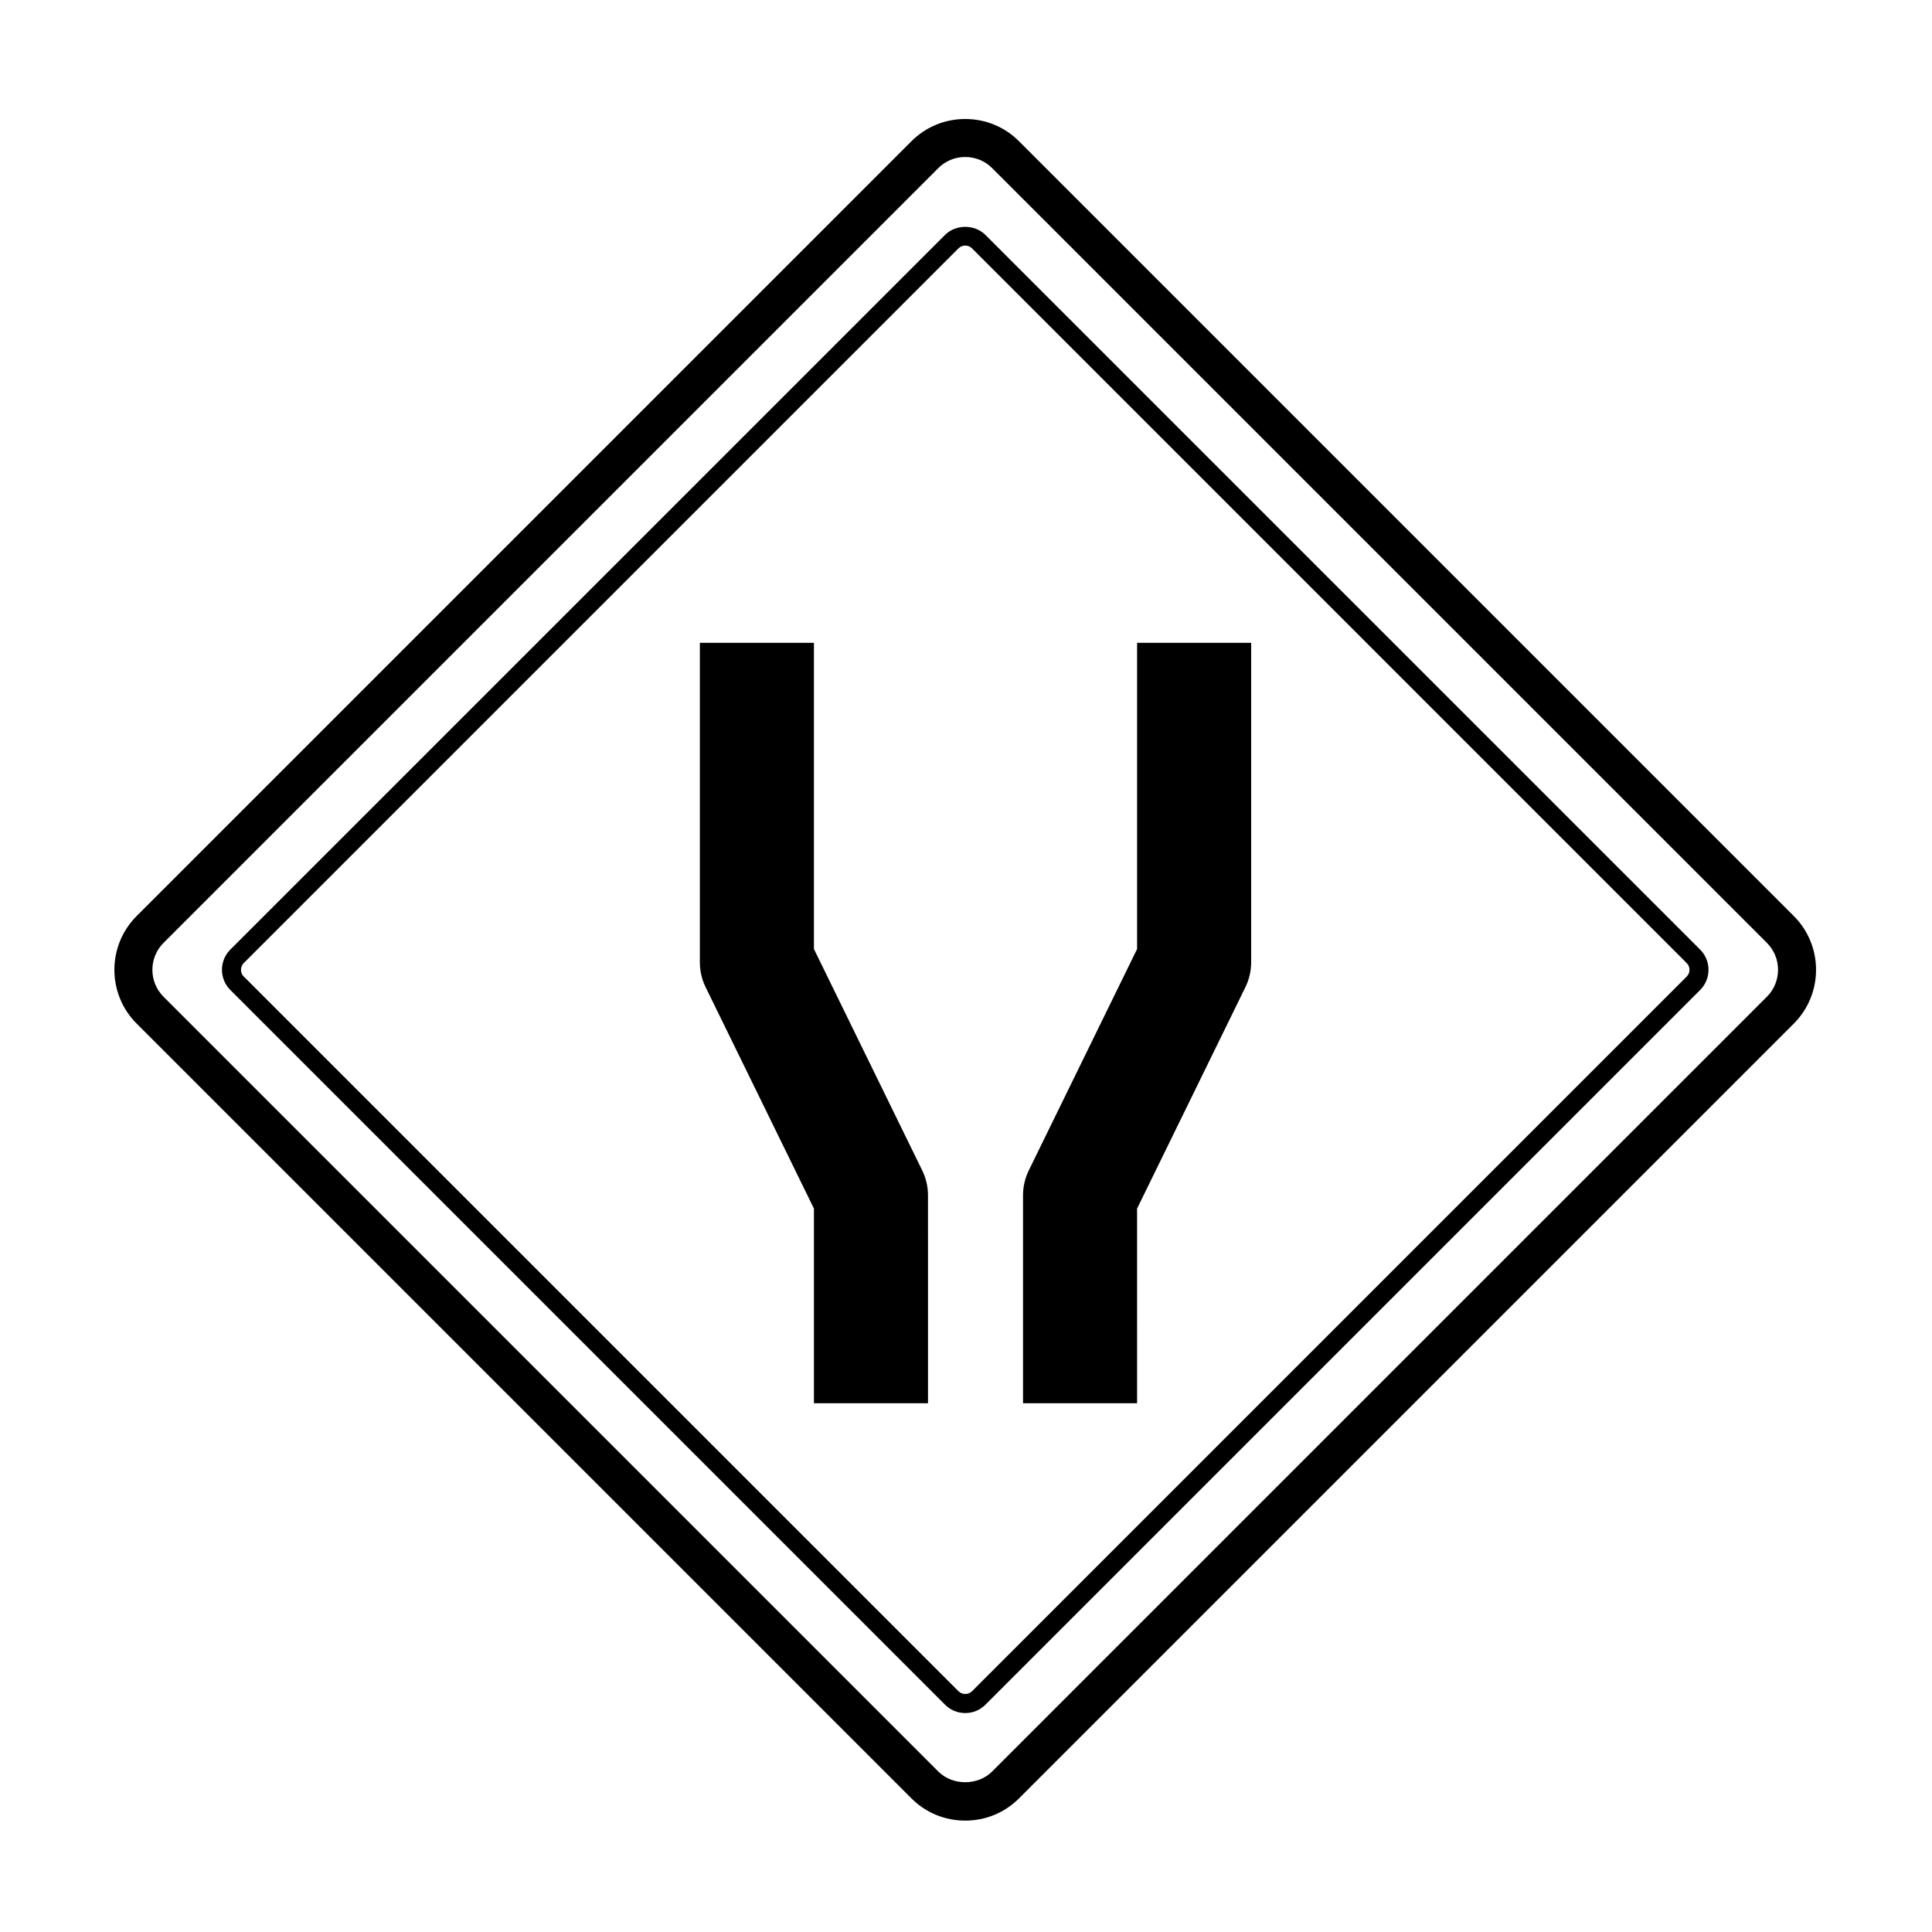 <?xml version="1.0" encoding="UTF-8"?>
<!-- Uploaded to: SVG Repo, www.svgrepo.com, Generator: SVG Repo Mixer Tools -->
<svg fill="#000000" width="800px" height="800px" version="1.1" viewBox="144 144 512 512" xmlns="http://www.w3.org/2000/svg">
 <g>
  <path d="m619.38 386.76-205.34-205.34c-3.793-3.793-8.852-5.883-14.246-5.883s-10.453 2.09-14.246 5.883l-205.34 205.34c-7.856 7.856-7.856 20.641 0 28.5l205.34 205.34c3.793 3.793 8.852 5.879 14.246 5.879s10.453-2.086 14.246-5.879l205.34-205.34c7.856-7.856 7.856-20.645 0-28.5zm-7.125 21.375-205.34 205.34c-3.777 3.777-10.469 3.777-14.246 0l-205.34-205.34c-3.926-3.93-3.926-10.324 0-14.254l205.34-205.34c1.891-1.891 4.418-2.934 7.125-2.934s5.234 1.043 7.125 2.934l205.34 205.34c3.922 3.934 3.922 10.328-0.004 14.258z"/>
  <path d="m405.14 206.25c-2.84-2.84-7.844-2.84-10.688 0l-189.42 189.41c-2.949 2.949-2.949 7.738 0 10.691l189.42 189.42c1.422 1.422 3.32 2.207 5.344 2.207 2.023 0 3.918-0.781 5.344-2.207l189.42-189.42c2.949-2.949 2.949-7.742 0-10.691zm185.86 196.54-189.42 189.42c-0.945 0.945-2.621 0.945-3.562 0l-189.42-189.42c-0.984-0.984-0.984-2.578 0-3.562l189.42-189.42c0.473-0.473 1.102-0.73 1.785-0.73 0.68 0 1.309 0.258 1.785 0.73l189.41 189.42c0.984 0.984 0.984 2.582 0 3.562z"/>
  <path d="m359.7 395.5v-81.152h-30.23v84.656c0 2.301 0.523 4.574 1.543 6.641l28.688 58.641v51.586h30.23l-0.004-55.086c0-2.301-0.523-4.574-1.543-6.641z"/>
  <path d="m445.34 395.5-28.688 58.645c-1.016 2.066-1.539 4.336-1.539 6.641v55.086h30.23l-0.004-51.586 28.688-58.645c1.02-2.07 1.543-4.336 1.543-6.637v-84.656h-30.23z"/>
 </g>
</svg>